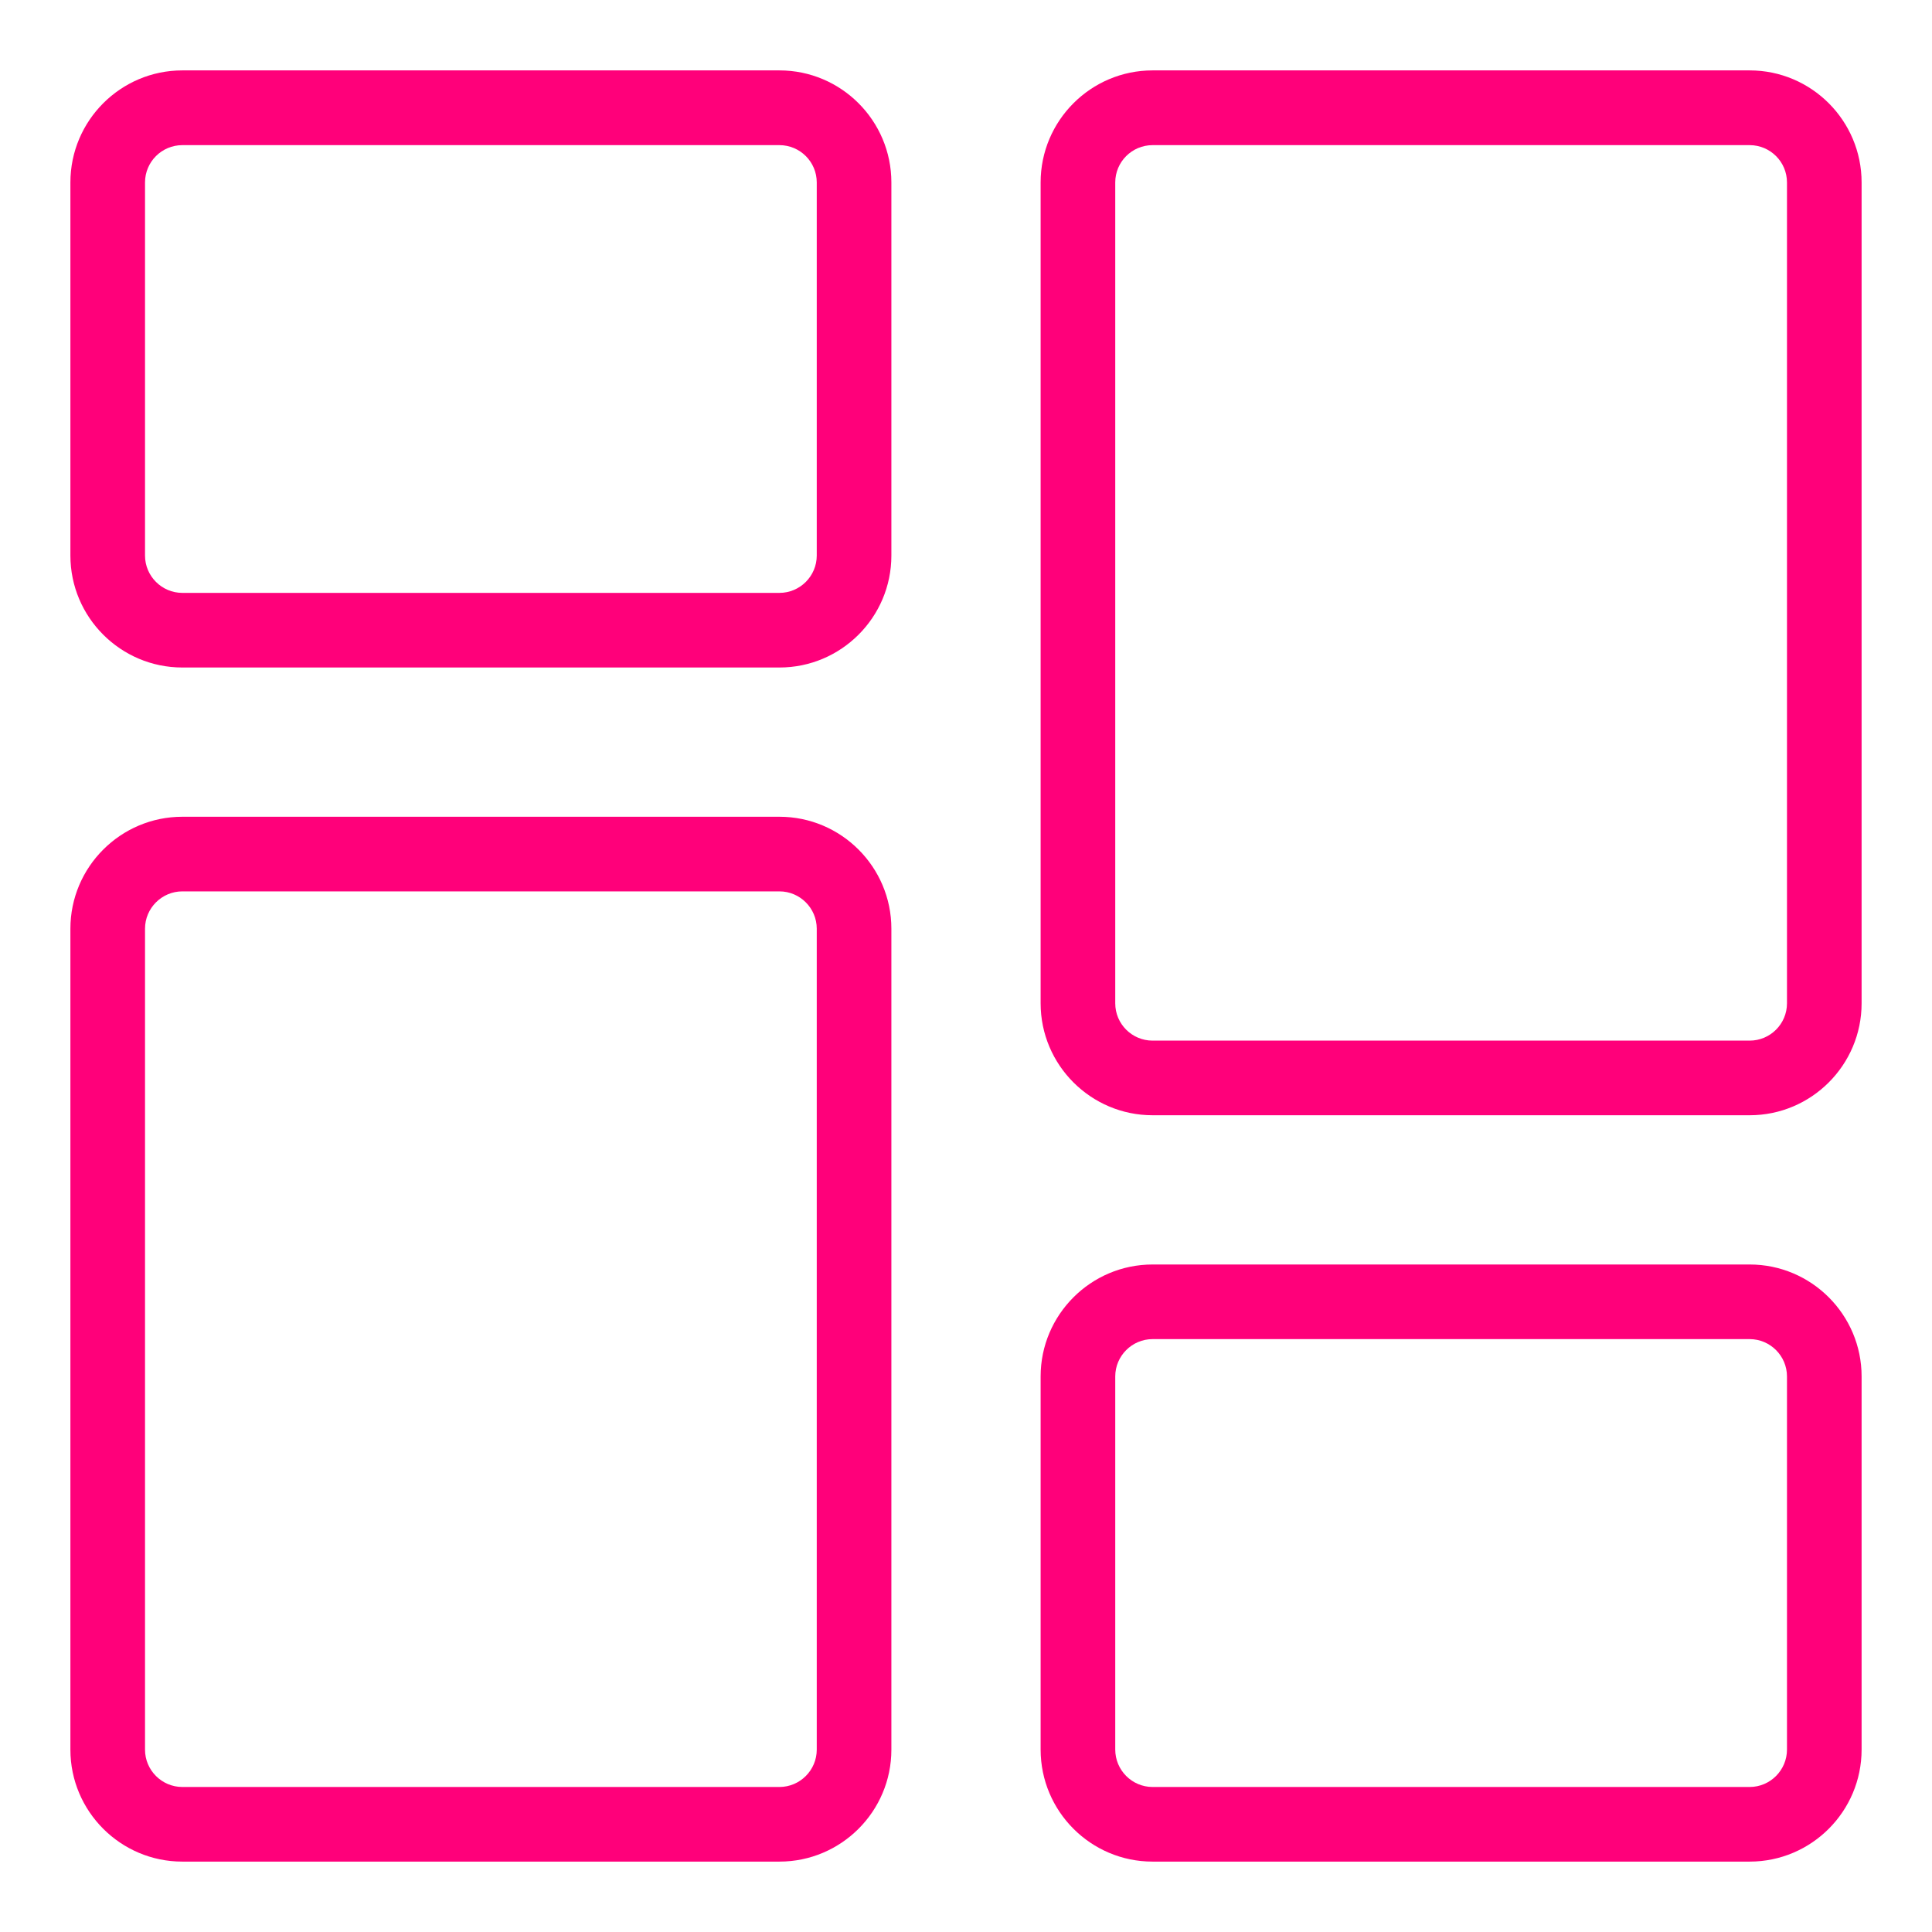 <svg width="16" height="16" viewBox="0 0 16 16" fill="none" xmlns="http://www.w3.org/2000/svg">
<path d="M6.455 5.528H1.51C0.999 5.528 0.583 5.112 0.583 4.601V1.511C0.583 0.999 0.999 0.583 1.51 0.583H6.455C6.966 0.583 7.382 0.999 7.382 1.511V4.601C7.382 5.112 6.966 5.528 6.455 5.528ZM1.51 1.202C1.34 1.202 1.201 1.34 1.201 1.511V4.601C1.201 4.771 1.34 4.91 1.51 4.91H6.455C6.625 4.91 6.764 4.771 6.764 4.601V1.511C6.764 1.34 6.625 1.202 6.455 1.202H1.51Z" fill="#FF007A"/>
<path d="M6.455 15.417H1.51C0.999 15.417 0.583 15.001 0.583 14.49V7.691C0.583 7.18 0.999 6.764 1.51 6.764H6.455C6.966 6.764 7.382 7.18 7.382 7.691V14.49C7.382 15.001 6.966 15.417 6.455 15.417ZM1.51 7.382C1.34 7.382 1.201 7.521 1.201 7.691V14.49C1.201 14.66 1.34 14.799 1.51 14.799H6.455C6.625 14.799 6.764 14.66 6.764 14.49V7.691C6.764 7.521 6.625 7.382 6.455 7.382H1.51Z" fill="#FF007A"/>
<path d="M14.49 15.417H9.545C9.034 15.417 8.618 15.001 8.618 14.489V11.399C8.618 10.888 9.034 10.472 9.545 10.472H14.49C15.001 10.472 15.417 10.888 15.417 11.399V14.489C15.417 15.001 15.001 15.417 14.49 15.417ZM9.545 11.09C9.375 11.09 9.236 11.229 9.236 11.399V14.489C9.236 14.66 9.375 14.799 9.545 14.799H14.49C14.66 14.799 14.799 14.66 14.799 14.489V11.399C14.799 11.229 14.66 11.09 14.49 11.09H9.545Z" fill="#FF007A"/>
<path d="M14.49 9.236H9.545C9.034 9.236 8.618 8.82 8.618 8.309V1.511C8.618 0.999 9.034 0.583 9.545 0.583H14.49C15.001 0.583 15.417 0.999 15.417 1.511V8.309C15.417 8.82 15.001 9.236 14.49 9.236ZM9.545 1.202C9.375 1.202 9.236 1.34 9.236 1.511V8.309C9.236 8.48 9.375 8.618 9.545 8.618H14.49C14.66 8.618 14.799 8.48 14.799 8.309V1.511C14.799 1.34 14.66 1.202 14.49 1.202H9.545Z" fill="#FF007A"/>
</svg>
